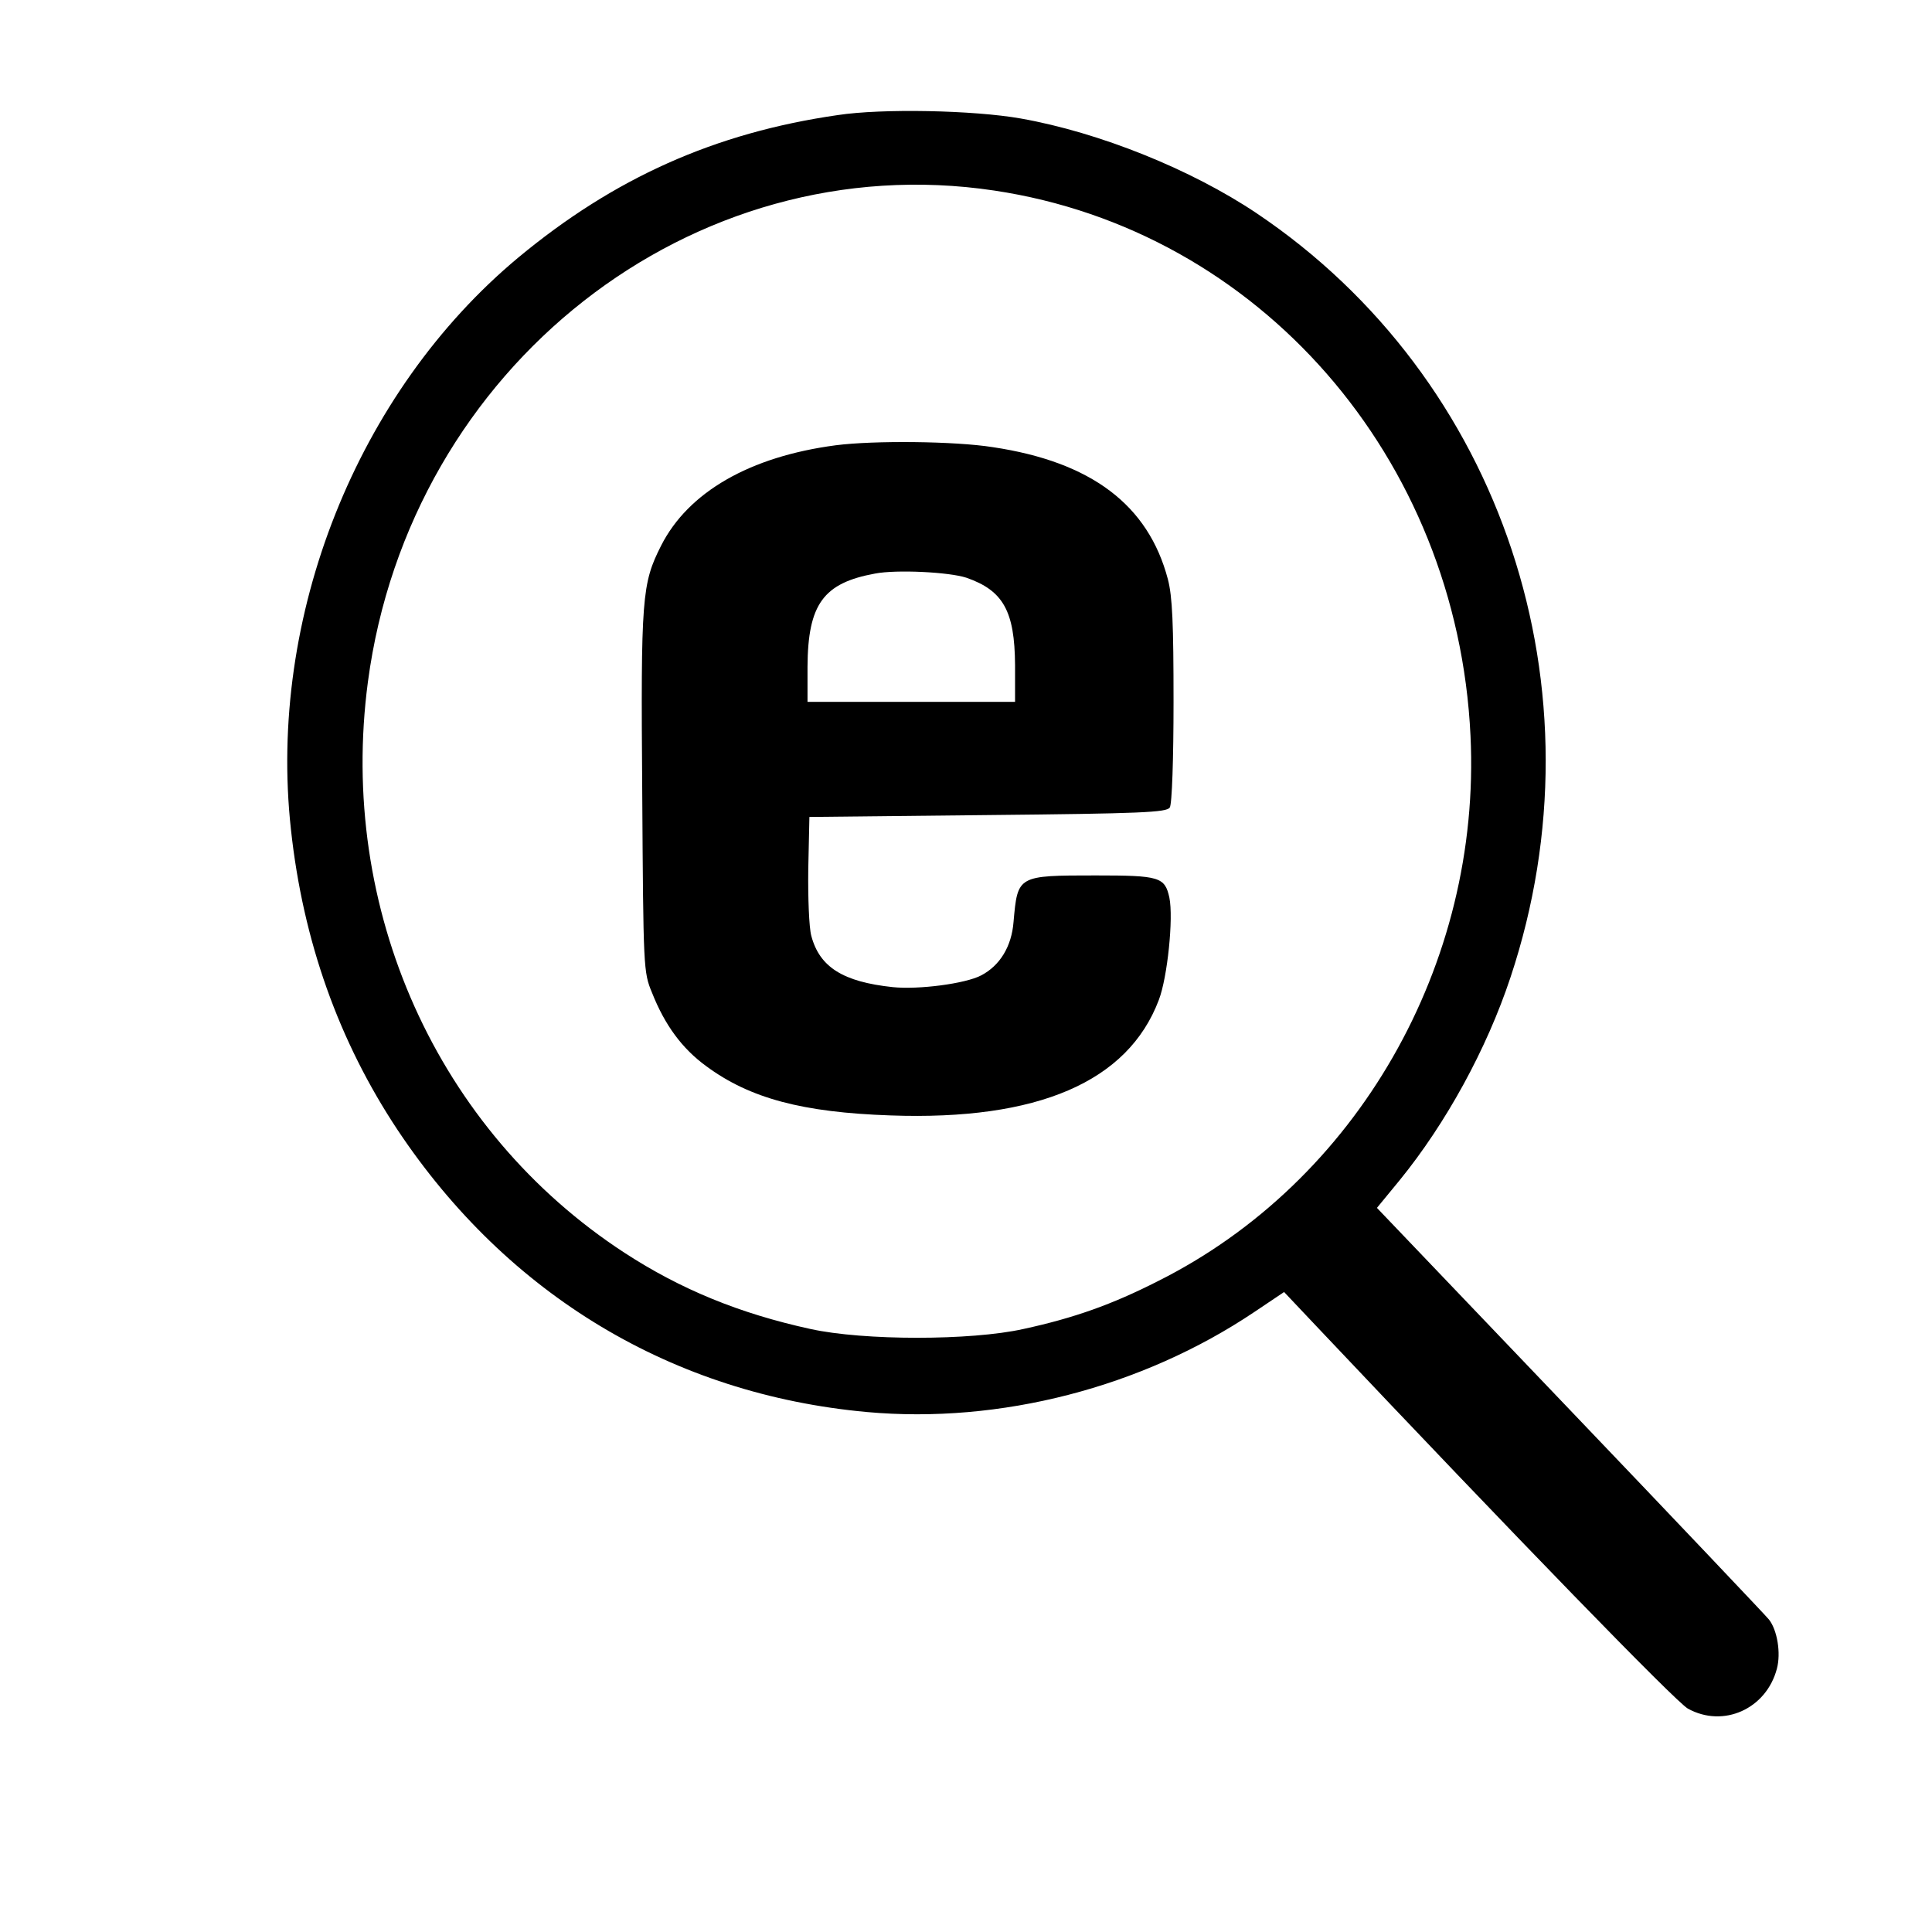 <svg version="1" xmlns="http://www.w3.org/2000/svg" width="682.667" height="682.667" viewBox="0 0 512 512"><path d="M222 30.5c-32.6 4.7-59.3 16.7-84.7 37.8-42.7 35.6-66.4 95.1-60.2 151.5 3.2 29.6 12.7 56.2 28.3 79.7 29.2 43.8 72.9 70 124.3 74.7 35.3 3.2 72.9-6.5 102.7-26.5l7.9-5.3 8.6 9.1c53.4 56.5 95.1 99.4 98.4 101.3 9.4 5.2 20.8.1 23.6-10.6 1.1-4.1.1-10.2-2.1-13-.7-.9-24.4-25.9-52.6-55.4l-51.3-53.7 6-7.3c12.3-15.1 23.1-34.8 29.4-53.8 25.3-76.1-2.1-158.7-67.3-202.5-17.3-11.6-41.6-21.4-62.5-25.1-12.5-2.2-36.7-2.7-48.5-.9zm41.5 20C333.6 61 386.2 121.2 389.7 195c2.9 60.6-30.1 118.2-83 144.6-12 6.1-22.1 9.7-35.5 12.6-13.9 3.1-42.3 3.1-56.4 0-18.8-4.1-34.4-10.5-49.3-20.2-49.7-32.4-76-91.1-68-151.3 11.1-83.5 86-142.2 166-130.2z"/><path d="M221.5 118c-22.8 3-39.1 12.4-46.3 26.6-5.1 10.1-5.4 13.6-5 65.4.3 46.7.3 47.6 2.6 53.1 3.4 8.6 8 14.8 14.3 19.4 11.6 8.6 25.6 12.3 48.9 13.1 39 1.4 62.9-8.9 71.1-30.6 2.3-6 3.9-21.7 2.8-27.1-1.2-5.5-2.6-5.9-19.5-5.9-20.8 0-20.7 0-21.8 12.3-.5 6.5-3.6 11.6-8.6 14.2-4.2 2.2-16.6 3.8-23.4 3.1-13.2-1.4-19.4-5.3-21.6-13.6-.6-2.2-.9-10.1-.8-17.7l.3-13.8 47.3-.5c40.6-.4 47.4-.7 48.2-2 .6-.8 1-13.1 1-28 0-20.7-.3-27.9-1.5-32.5-5.2-19.7-20.3-31.1-46.4-35-10.1-1.6-31.5-1.8-41.6-.5zm34.6 35.1c9.8 3.4 12.8 8.9 12.9 23.1v9.8h-55v-9.3c.1-16.6 4.2-22.2 17.9-24.7 5.7-1.1 19.6-.4 24.2 1.1z"/></svg>